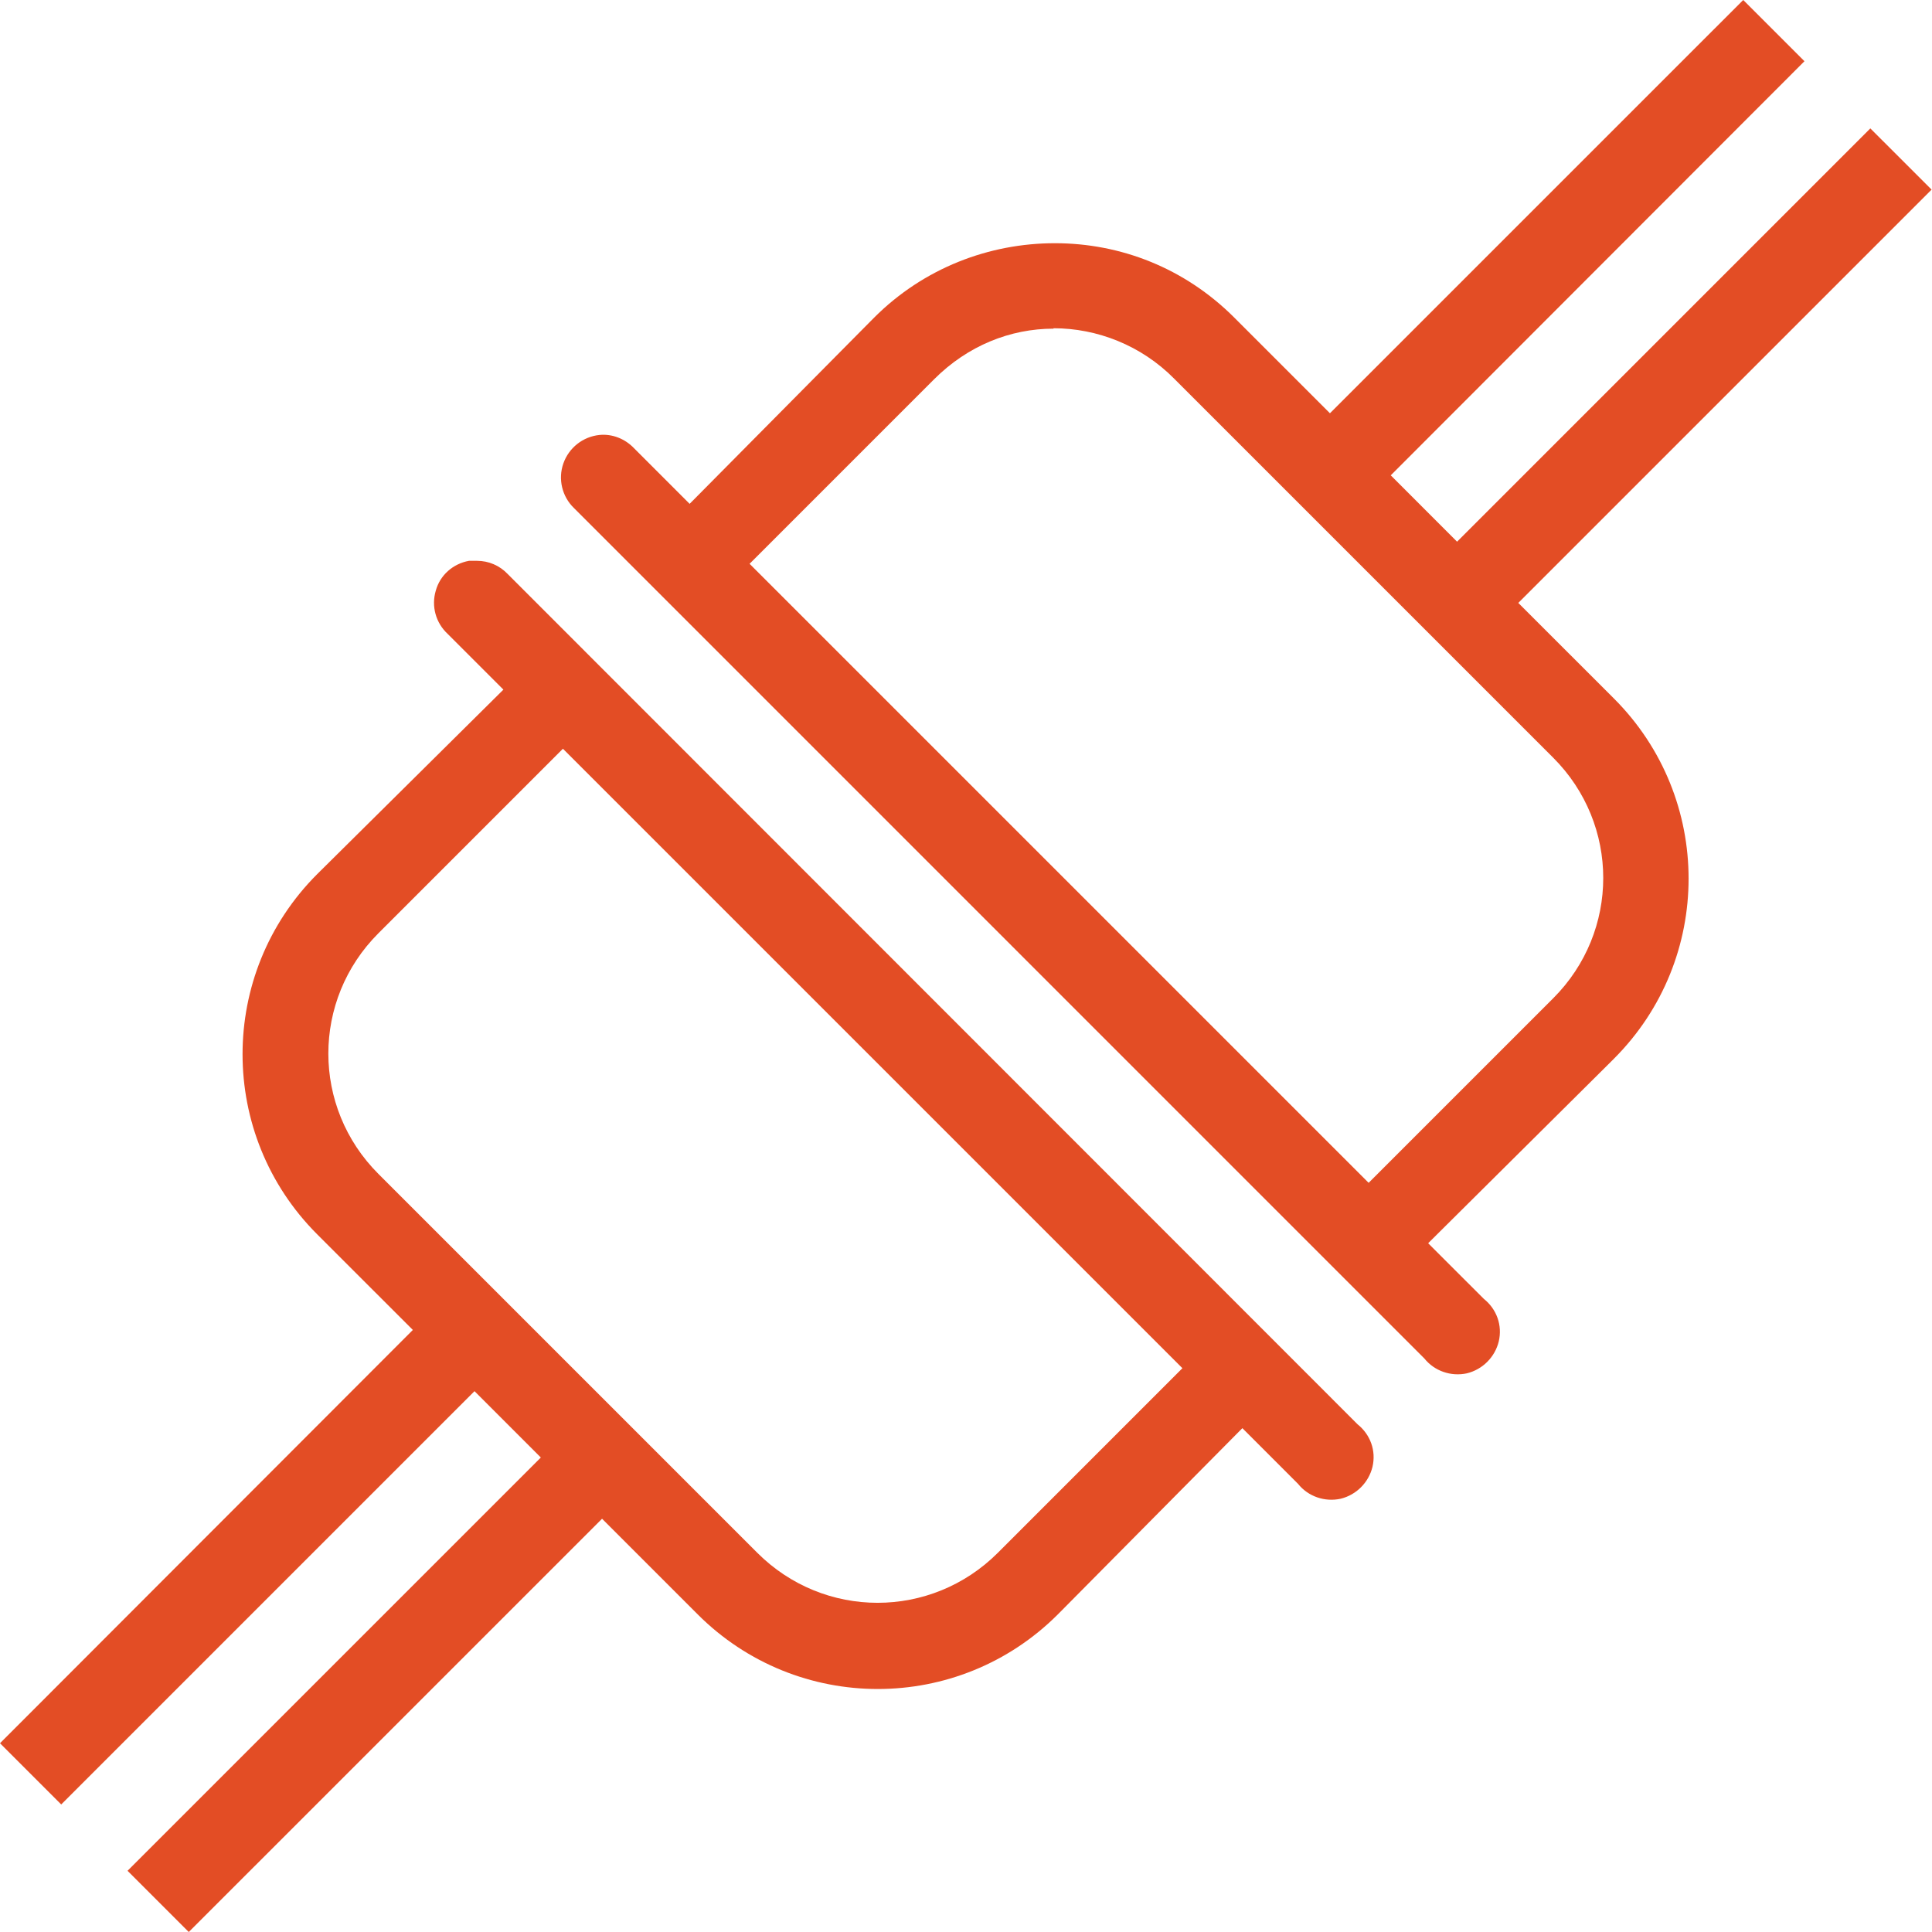 <svg width="61" height="61" viewBox="0 0 61 61" fill="none" xmlns="http://www.w3.org/2000/svg">
<path d="M55.04 0L41.991 13.048L38.971 10.028C37.4 8.457 35.373 7.679 33.306 7.679C31.238 7.679 29.171 8.457 27.6 10.028L21.774 15.908L20.016 14.149C19.734 13.854 19.331 13.693 18.928 13.733C18.405 13.787 17.962 14.136 17.787 14.633C17.613 15.129 17.747 15.68 18.123 16.042L44.971 42.891C45.294 43.293 45.817 43.468 46.314 43.361C46.81 43.24 47.2 42.85 47.321 42.354C47.441 41.843 47.254 41.333 46.851 41.011L45.092 39.253L50.797 33.588L50.959 33.426C54.1 30.285 54.1 25.197 50.959 22.056L47.938 19.036L60.987 5.987L59.053 4.054L46.005 17.103L43.911 15.008L56.973 1.933L55.04 0ZM33.265 10.364C34.635 10.364 36.031 10.9 37.078 11.961L49.039 23.922C51.147 26.03 51.147 29.413 49.039 31.52L43.213 37.346L23.667 17.801L29.493 11.975C30.554 10.914 31.896 10.377 33.265 10.377V10.364ZM14.807 17.707C14.297 17.801 13.894 18.163 13.76 18.646C13.612 19.143 13.76 19.667 14.136 20.016L15.894 21.774L10.014 27.6C6.873 30.742 6.873 35.829 10.014 38.971L13.035 41.991L0 55.04L1.933 56.973L14.982 43.924L17.076 46.019L4.027 59.067L5.96 61L19.009 47.952L22.029 50.972C25.171 54.113 30.258 54.113 33.4 50.972L39.226 45.092L40.984 46.851C41.307 47.254 41.83 47.428 42.327 47.321C42.824 47.2 43.213 46.81 43.334 46.314C43.454 45.804 43.267 45.294 42.864 44.971L16.029 18.123C15.774 17.854 15.425 17.707 15.062 17.707H14.807ZM17.787 23.654L37.333 43.199L31.507 49.026C29.399 51.133 26.016 51.133 23.909 49.026L11.948 37.065C9.84 34.957 9.84 31.574 11.948 29.466L17.774 23.64L17.787 23.654Z" fill="#E34D25"/>
</svg>
